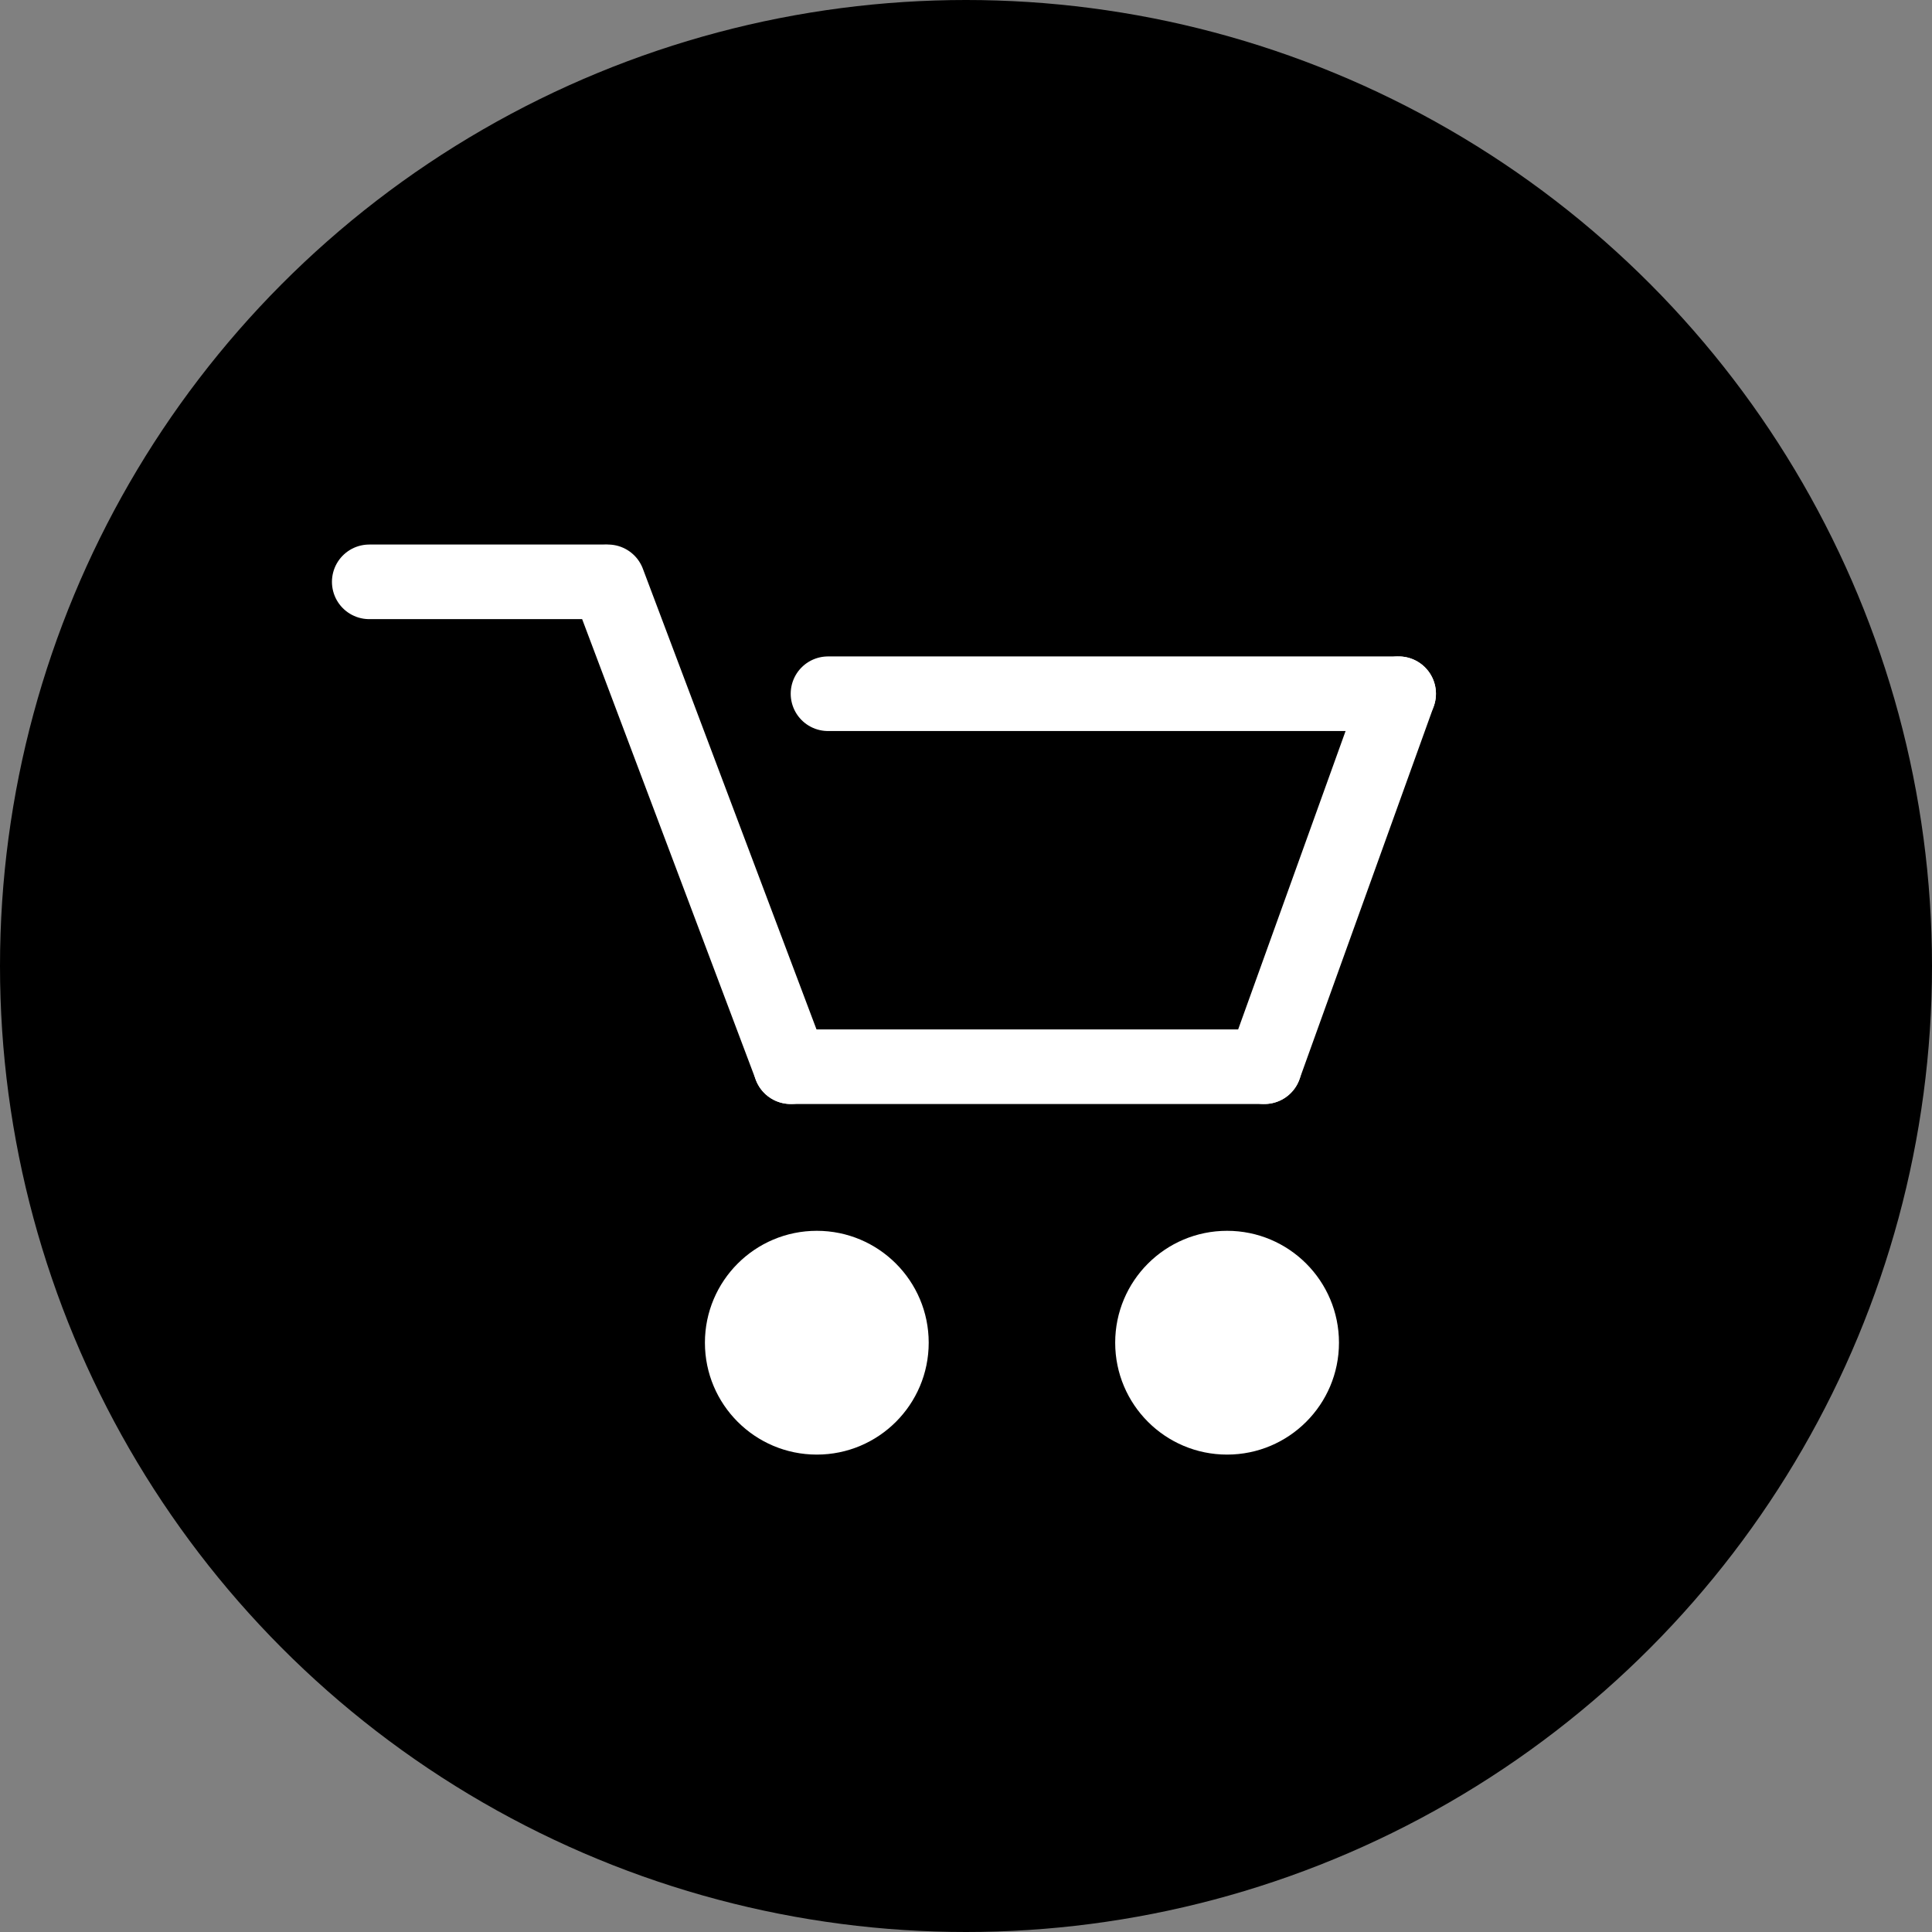 <?xml version="1.0" encoding="utf-8"?>
<!-- Generator: Adobe Illustrator 26.4.1, SVG Export Plug-In . SVG Version: 6.00 Build 0)  -->
<svg version="1.1" id="レイヤー_1" xmlns="http://www.w3.org/2000/svg" xmlns:xlink="http://www.w3.org/1999/xlink" x="0px"
	 y="0px" viewBox="0 0 51.8 51.8" style="enable-background:new 0 0 51.8 51.8;" xml:space="preserve">
<rect x="0" y="0" width="51.8" height="51.8" fill="#808080" stroke="none"/>
<style type="text/css">
	.st0{fill:none;stroke:#FFFFFF;stroke-width:2;stroke-linecap:round;stroke-miterlimit:10;}
	.st1{fill:#FFFFFF;}
</style>
<circle cx="25.9" cy="25.9" r="25.9"/>
<g>
	<path class="st0" d="M21.2,28.6h12.7"/>
	<path class="st0" d="M37.5,18.6l-3.6,10"/>
	<path class="st0" d="M16.3,15.6l4.9,13"/>
	<path class="st0" d="M9.9,15.6h6.3"/>
	<path class="st0" d="M22.2,18.6h15.3"/>
</g>
<circle class="st1" cx="21.9" cy="36" r="3"/>
<circle class="st1" cx="32.9" cy="36" r="3"/>
</svg>
